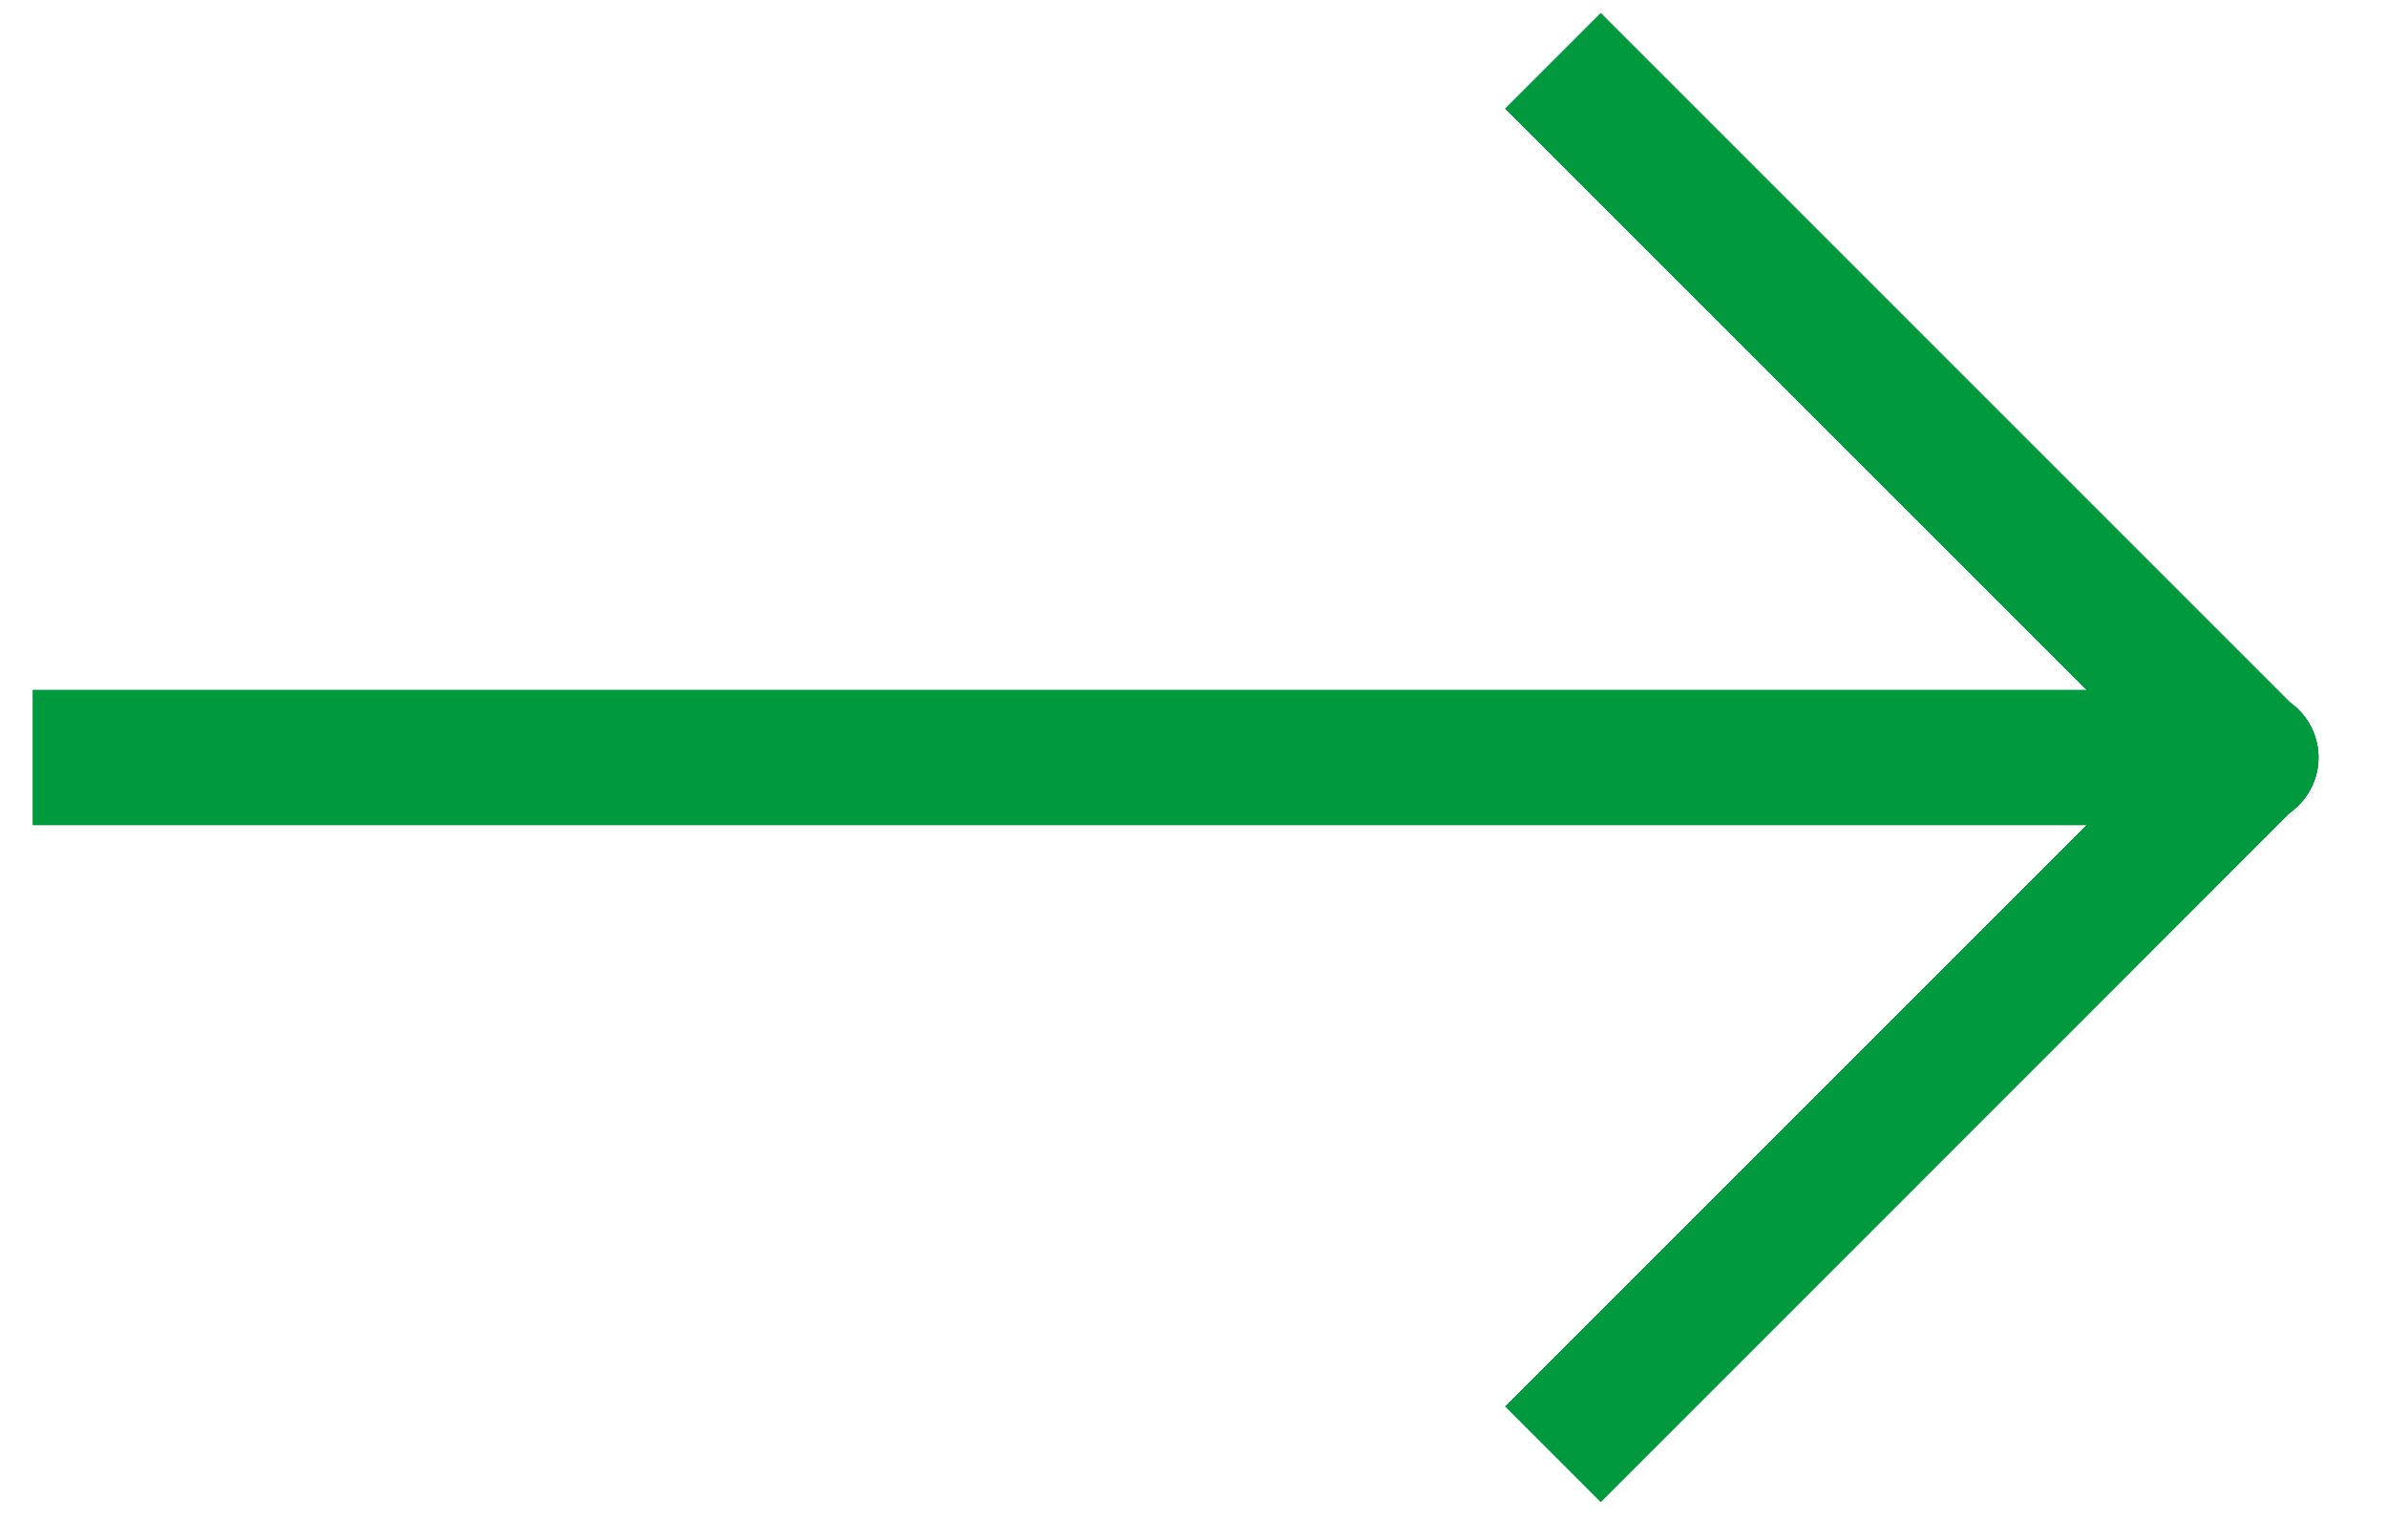 <svg width="31" height="20" viewBox="0 0 31 20" fill="none" xmlns="http://www.w3.org/2000/svg">
<path d="M0.428 8.963H29.234C29.718 8.963 30.11 9.355 30.11 9.839C30.11 10.322 29.718 10.715 29.234 10.715H0.428V8.963Z" fill="#00993D"/>
<path d="M0.428 8.963H29.234C29.718 8.963 30.11 9.355 30.11 9.839C30.11 10.322 29.718 10.715 29.234 10.715H0.428V8.963Z" fill="#00993D"/>
<path d="M0.428 8.963H29.234C29.718 8.963 30.11 9.355 30.11 9.839C30.11 10.322 29.718 10.715 29.234 10.715H0.428V8.963Z" fill="#00993D"/>
<path d="M20.789 0.172L29.836 9.219C30.178 9.561 30.178 10.116 29.836 10.458C29.494 10.8 28.94 10.8 28.598 10.458L19.55 1.411L20.789 0.172Z" fill="#00993D"/>
<path d="M20.789 0.172L29.836 9.219C30.178 9.561 30.178 10.116 29.836 10.458C29.494 10.8 28.94 10.8 28.598 10.458L19.55 1.411L20.789 0.172Z" fill="#00993D"/>
<path d="M20.789 0.172L29.836 9.219C30.178 9.561 30.178 10.116 29.836 10.458C29.494 10.8 28.94 10.8 28.598 10.458L19.55 1.411L20.789 0.172Z" fill="#00993D"/>
<path d="M19.55 18.267L28.598 9.219C28.94 8.877 29.494 8.877 29.836 9.219C30.178 9.561 30.178 10.116 29.836 10.458L20.789 19.506L19.55 18.267Z" fill="#00993D"/>
<path d="M19.55 18.267L28.598 9.219C28.94 8.877 29.494 8.877 29.836 9.219C30.178 9.561 30.178 10.116 29.836 10.458L20.789 19.506L19.55 18.267Z" fill="#00993D"/>
<path d="M19.55 18.267L28.598 9.219C28.94 8.877 29.494 8.877 29.836 9.219C30.178 9.561 30.178 10.116 29.836 10.458L20.789 19.506L19.55 18.267Z" fill="#00993D"/>
</svg>
